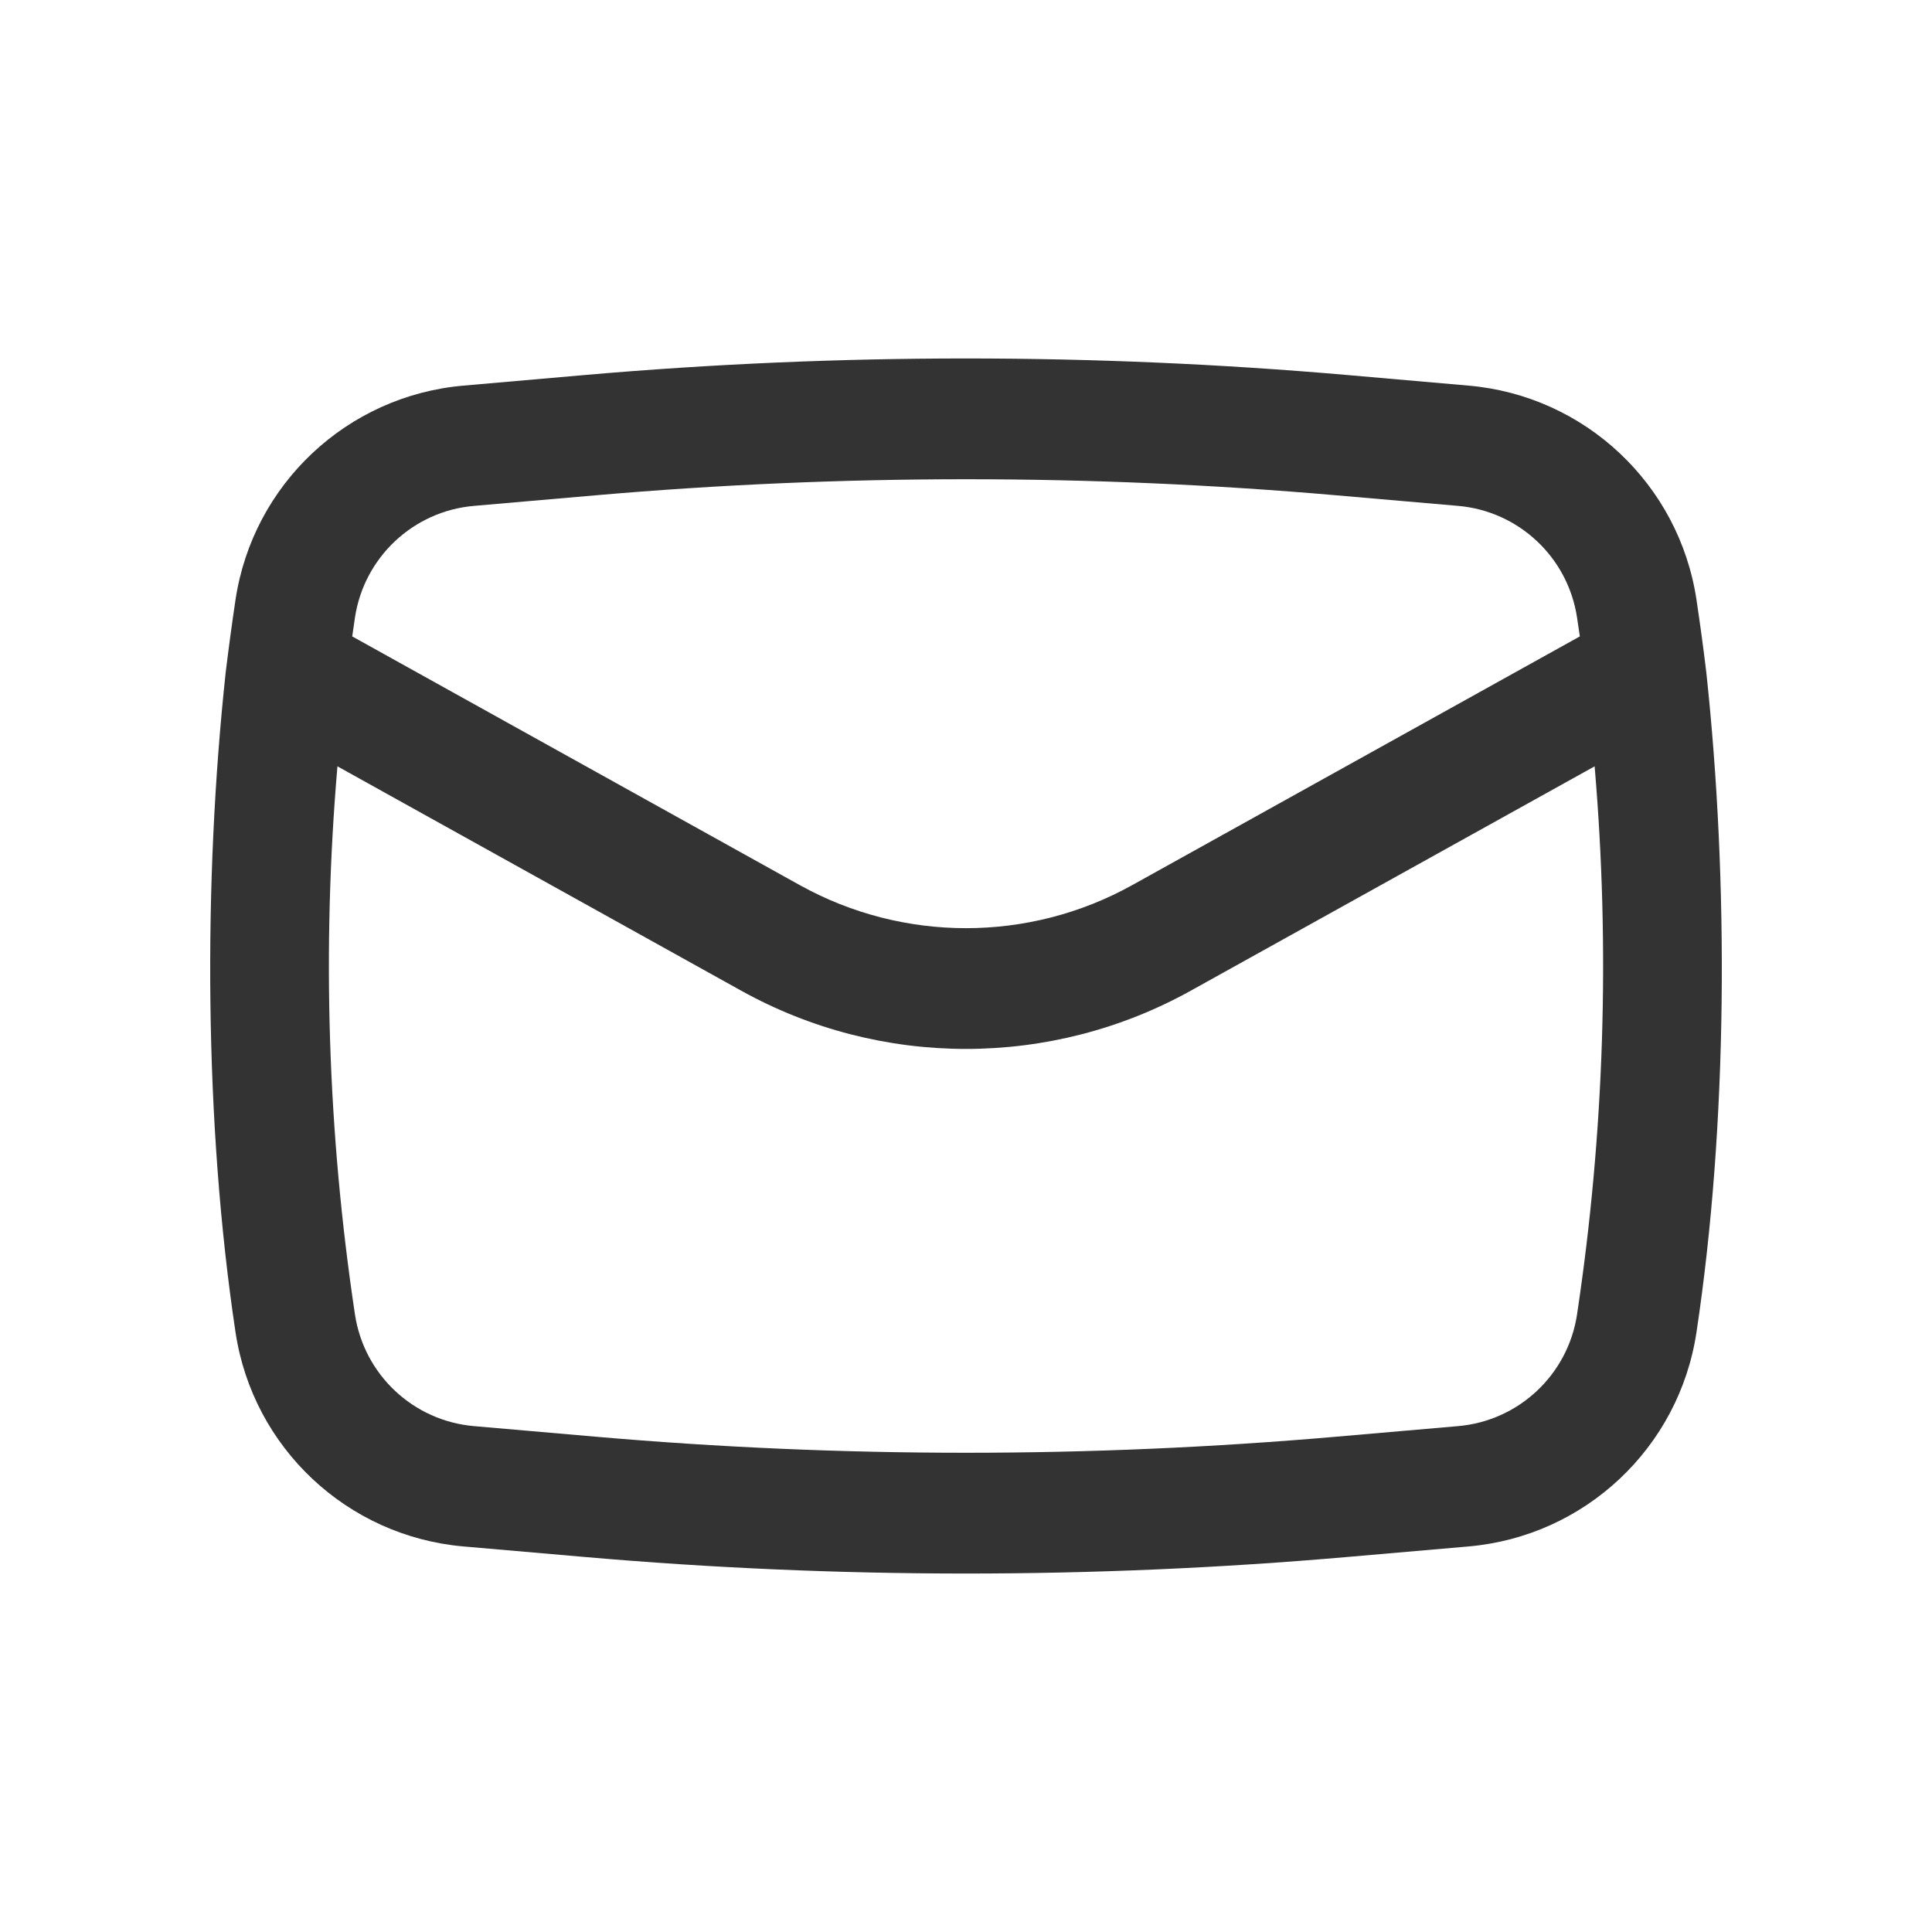<?xml version="1.0" encoding="UTF-8" standalone="no"?><svg width='32' height='32' viewBox='0 0 32 32' fill='none' xmlns='http://www.w3.org/2000/svg'>
<path fill-rule='evenodd' clip-rule='evenodd' d='M3.738 11.138C3.365 14.608 3.382 18.611 3.901 22.067C4.189 23.98 5.75 25.446 7.677 25.614L9.69 25.789C13.889 26.154 18.111 26.154 22.31 25.789L24.324 25.614C26.25 25.446 27.811 23.98 28.099 22.067C28.619 18.611 28.635 14.609 28.262 11.138C28.214 10.736 28.159 10.334 28.099 9.933C27.811 8.02 26.25 6.554 24.324 6.387L22.31 6.211C18.111 5.846 13.889 5.846 9.69 6.211L7.677 6.387C5.75 6.554 4.189 8.02 3.901 9.933C3.841 10.334 3.787 10.736 3.738 11.138ZM9.863 8.204C13.947 7.849 18.053 7.849 22.137 8.204L24.151 8.379C25.156 8.466 25.971 9.232 26.121 10.23C26.137 10.334 26.152 10.438 26.167 10.541L18.752 14.661C17.041 15.611 14.96 15.611 13.248 14.661L5.834 10.541C5.848 10.438 5.863 10.334 5.879 10.23C6.029 9.232 6.844 8.466 7.85 8.379L9.863 8.204ZM26.412 12.693C26.67 15.717 26.573 18.763 26.121 21.77C25.971 22.768 25.156 23.534 24.151 23.621L22.137 23.796C18.053 24.151 13.947 24.151 9.863 23.796L7.85 23.621C6.844 23.534 6.029 22.768 5.879 21.77C5.427 18.763 5.33 15.717 5.589 12.693L12.277 16.409C14.592 17.695 17.408 17.695 19.723 16.409L26.412 12.693Z' fill='#333333'/>
</svg>
